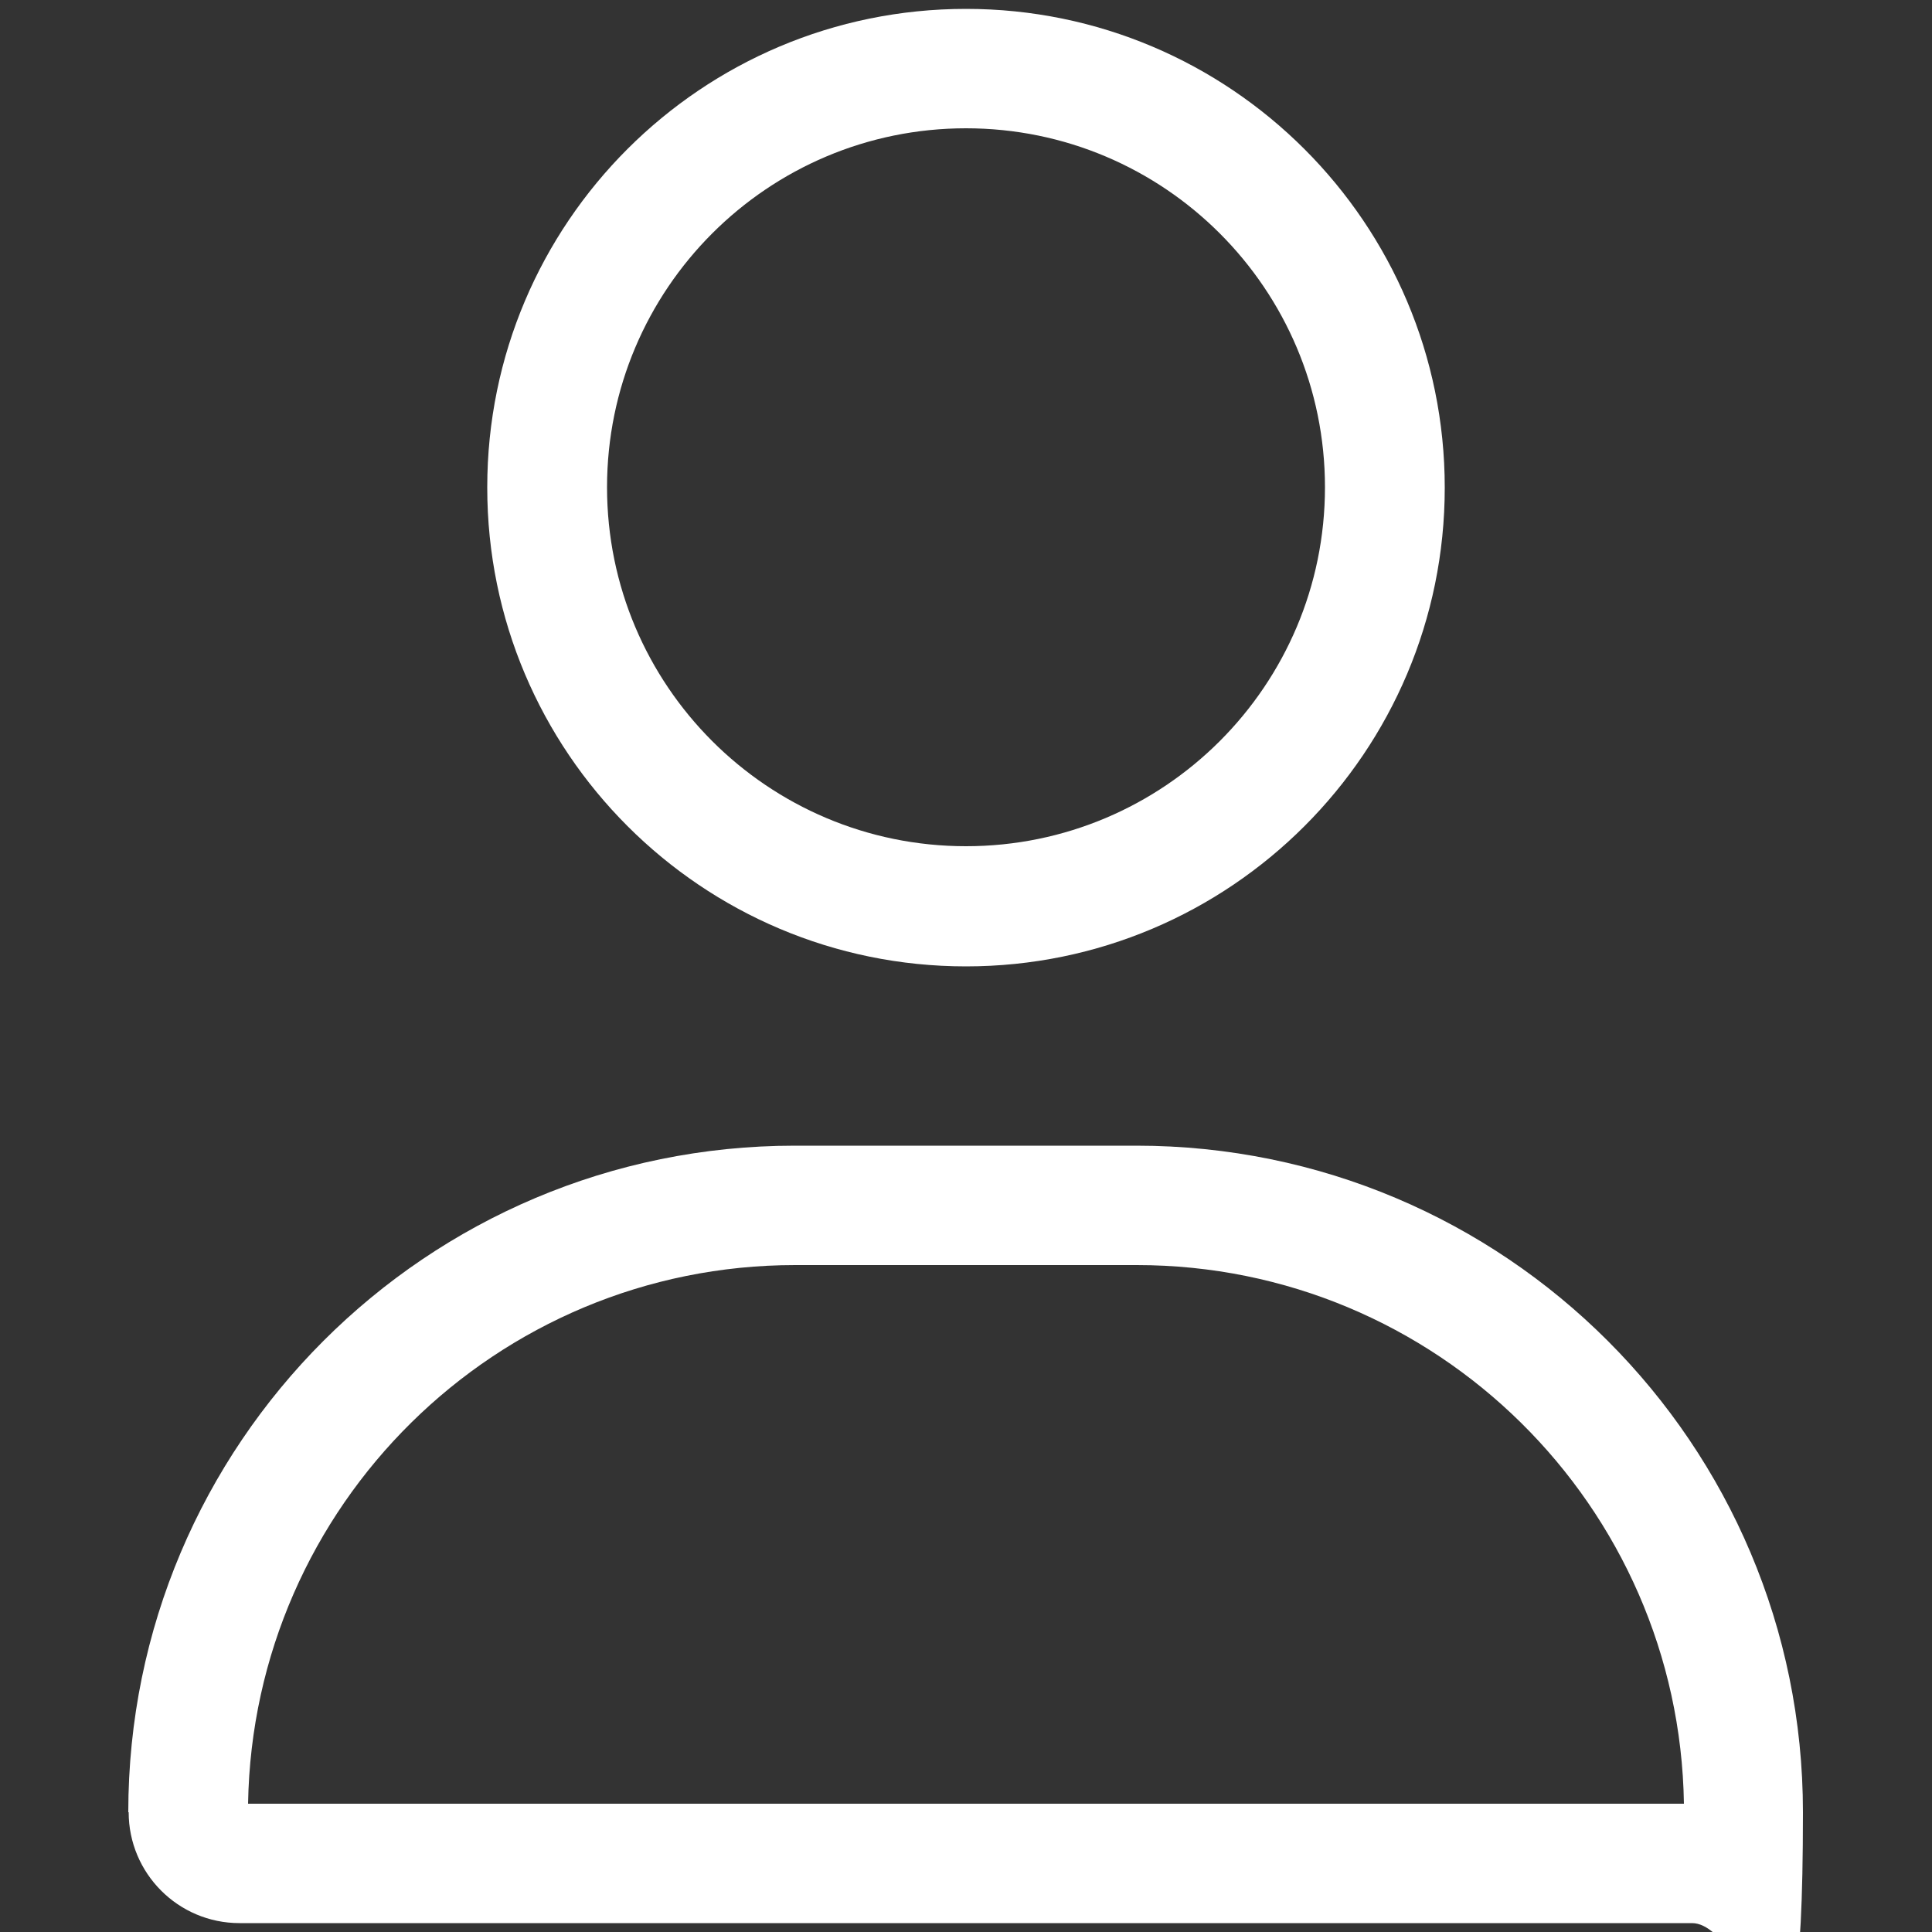 <?xml version="1.0" encoding="UTF-8"?>
<svg id="Layer_1" data-name="Layer 1" xmlns="http://www.w3.org/2000/svg" width="500" height="500" version="1.1" viewBox="0 0 500 500">
  <rect x="0" y="0" width="500" height="500" fill="#333333" stroke="none"/>
  <defs>
    <style>
      .cls-1 {
        fill: #fff;
        stroke-width: 0px;
      }
    </style>
  </defs>
  <path class="cls-1" d="M342.9,126.1c0-51.3-41.6-92.9-92.9-92.9s-92.9,41.6-92.9,92.9,41.6,92.9,92.9,92.9,92.9-41.6,92.9-92.9ZM126.1,126.1C126.1,57.7,181.6,2.3,250,2.3s123.9,55.5,123.9,123.9-55.5,123.9-123.9,123.9-123.9-55.5-123.9-123.9ZM64.2,466.8h371.6c-1.2-77.1-64.1-139.4-141.6-139.4h-88.4c-77.4,0-140.3,62.2-141.6,139.4ZM33.2,469c0-95.3,77.2-172.5,172.5-172.5h88.4c95.3,0,172.5,77.2,172.5,172.5s-12.9,28.7-28.7,28.7H62c-15.9,0-28.7-12.9-28.7-28.7Z"/>
</svg>